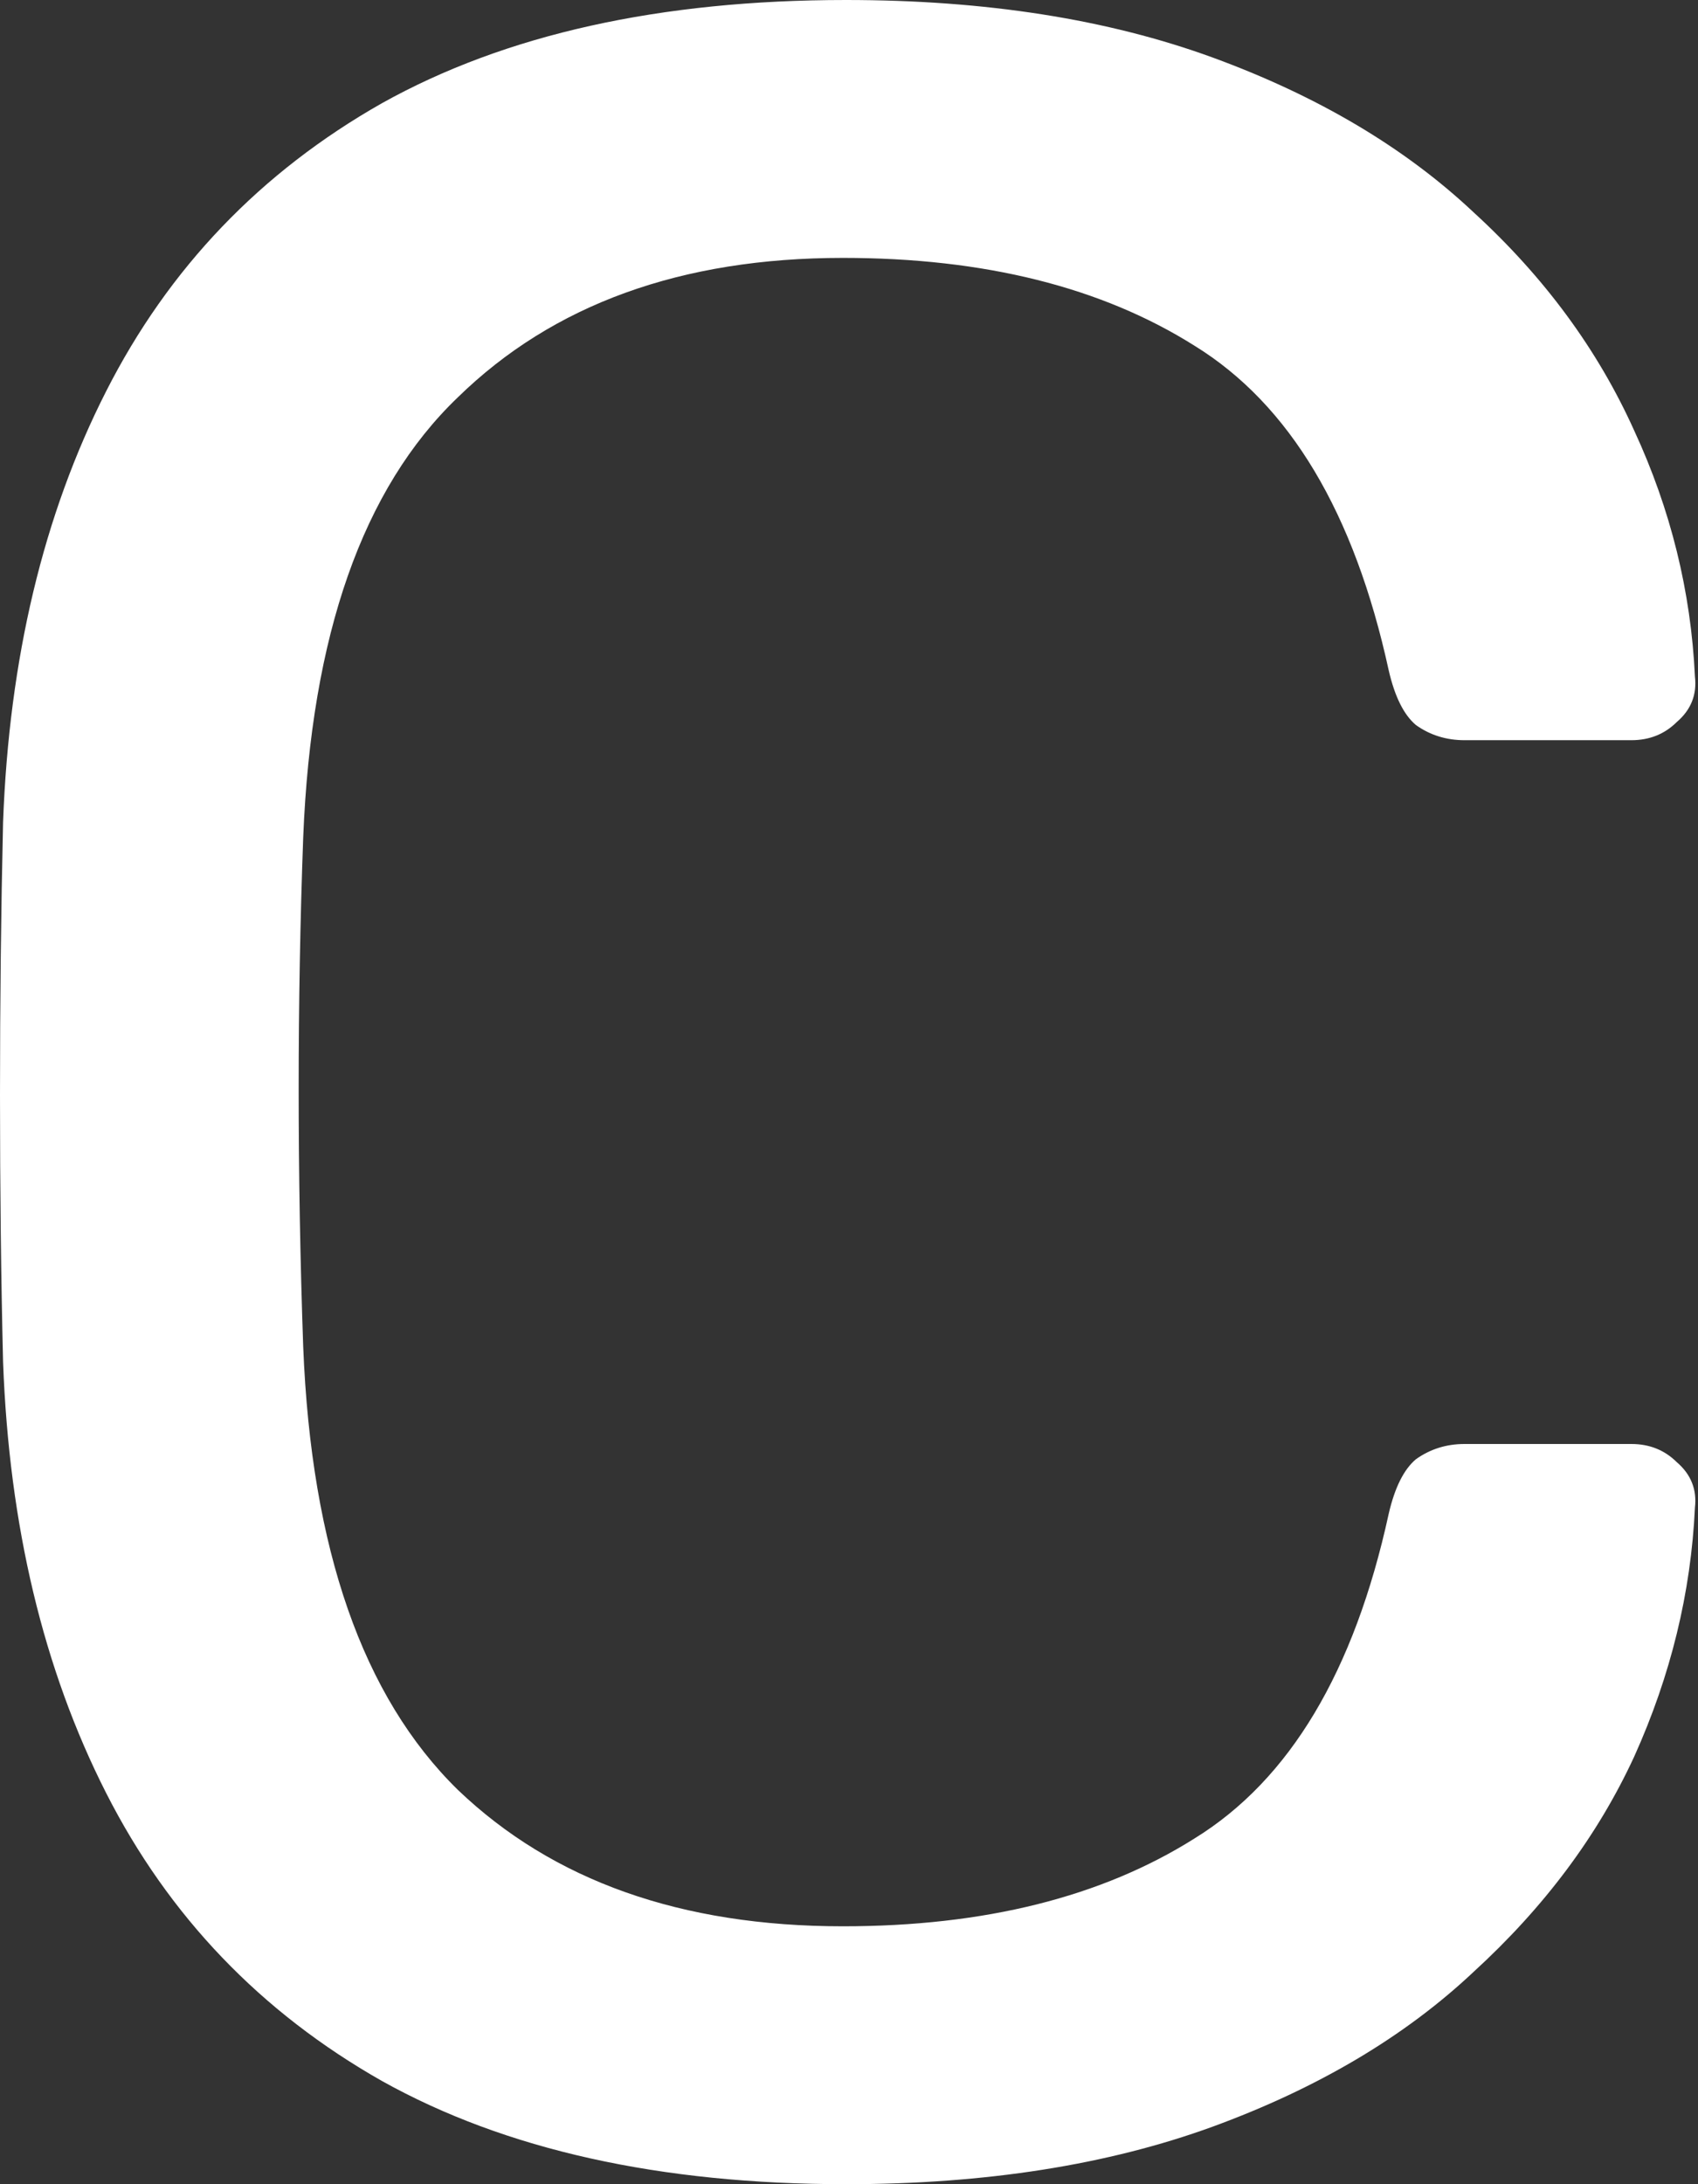 <?xml version="1.0" encoding="UTF-8"?> <svg xmlns="http://www.w3.org/2000/svg" width="21" height="27" viewBox="0 0 21 27" fill="none"><rect x="0" y="0" width="21" height="27" fill="#333333" stroke="none"/> <path d="M10.463 27C8.162 27 6.25 26.575 4.725 25.725C3.225 24.875 2.087 23.688 1.312 22.163C0.537 20.637 0.113 18.863 0.038 16.837C0.013 15.812 0 14.713 0 13.537C0 12.363 0.013 11.238 0.038 10.162C0.113 8.137 0.537 6.362 1.312 4.838C2.087 3.312 3.225 2.125 4.725 1.275C6.25 0.425 8.162 0 10.463 0C12.188 0 13.7 0.237 15 0.712C16.3 1.188 17.375 1.825 18.225 2.625C19.1 3.425 19.762 4.325 20.212 5.325C20.663 6.3 20.913 7.312 20.962 8.363C20.988 8.588 20.913 8.775 20.738 8.925C20.587 9.075 20.4 9.15 20.175 9.15H18.113C17.887 9.15 17.688 9.088 17.512 8.963C17.363 8.838 17.25 8.613 17.175 8.287C16.75 6.338 15.95 5 14.775 4.275C13.625 3.55 12.175 3.188 10.425 3.188C8.425 3.188 6.838 3.763 5.662 4.912C4.487 6.037 3.85 7.85 3.75 10.35C3.675 12.4 3.675 14.5 3.75 16.65C3.85 19.15 4.487 20.975 5.662 22.125C6.838 23.25 8.425 23.812 10.425 23.812C12.175 23.812 13.625 23.45 14.775 22.725C15.95 22 16.75 20.663 17.175 18.712C17.25 18.387 17.363 18.163 17.512 18.038C17.688 17.913 17.887 17.85 18.113 17.85H20.175C20.4 17.85 20.587 17.925 20.738 18.075C20.913 18.225 20.988 18.413 20.962 18.637C20.913 19.688 20.663 20.712 20.212 21.712C19.762 22.688 19.1 23.575 18.225 24.375C17.375 25.175 16.3 25.812 15 26.288C13.7 26.762 12.188 27 10.463 27Z" fill="white"></path> </svg> 